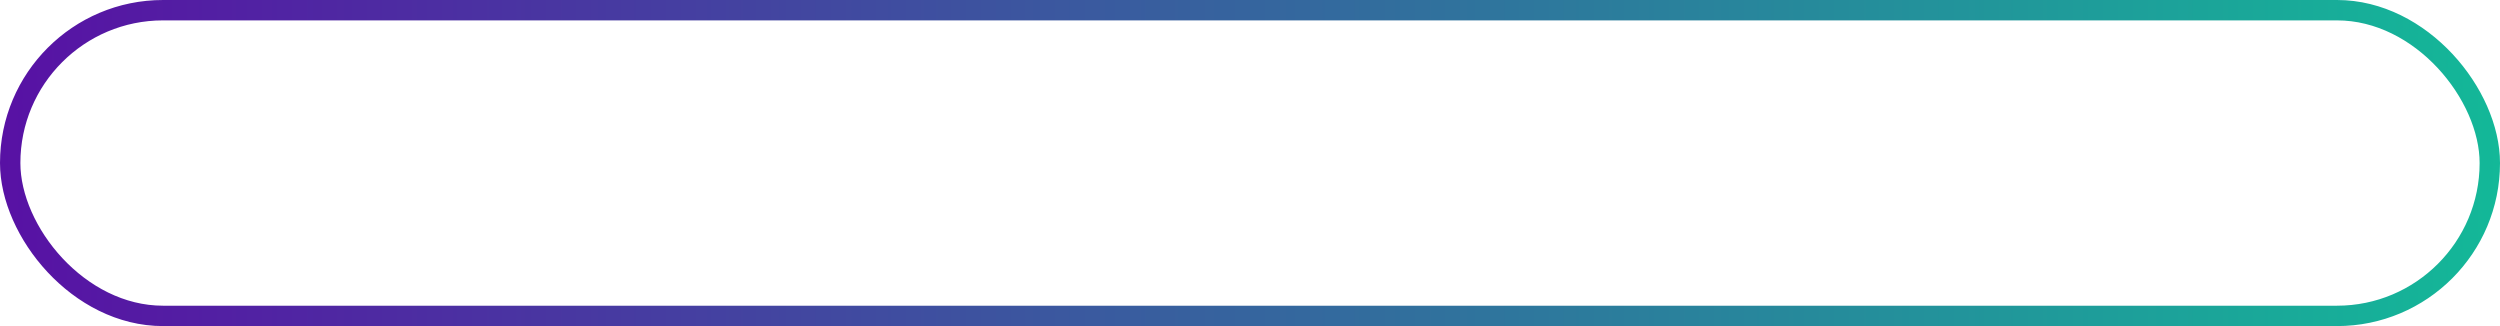 <svg xmlns="http://www.w3.org/2000/svg" width="368" height="48"
     viewBox="0 0 368 48" fill="none">
    <rect x="1.5" y="1.5" width="365" height="45" rx="22.5"
          stroke="url(#paint0_linear_6047_19540)" stroke-width="3"/>
    <defs>
        <linearGradient id="paint0_linear_6047_19540" x1="0" y1="24"
                        x2="368" y2="24" gradientUnits="userSpaceOnUse">
            <stop stop-color="#5811A4"/>
            <stop offset="1" stop-color="#13B898"/>
        </linearGradient>
    </defs>
</svg>